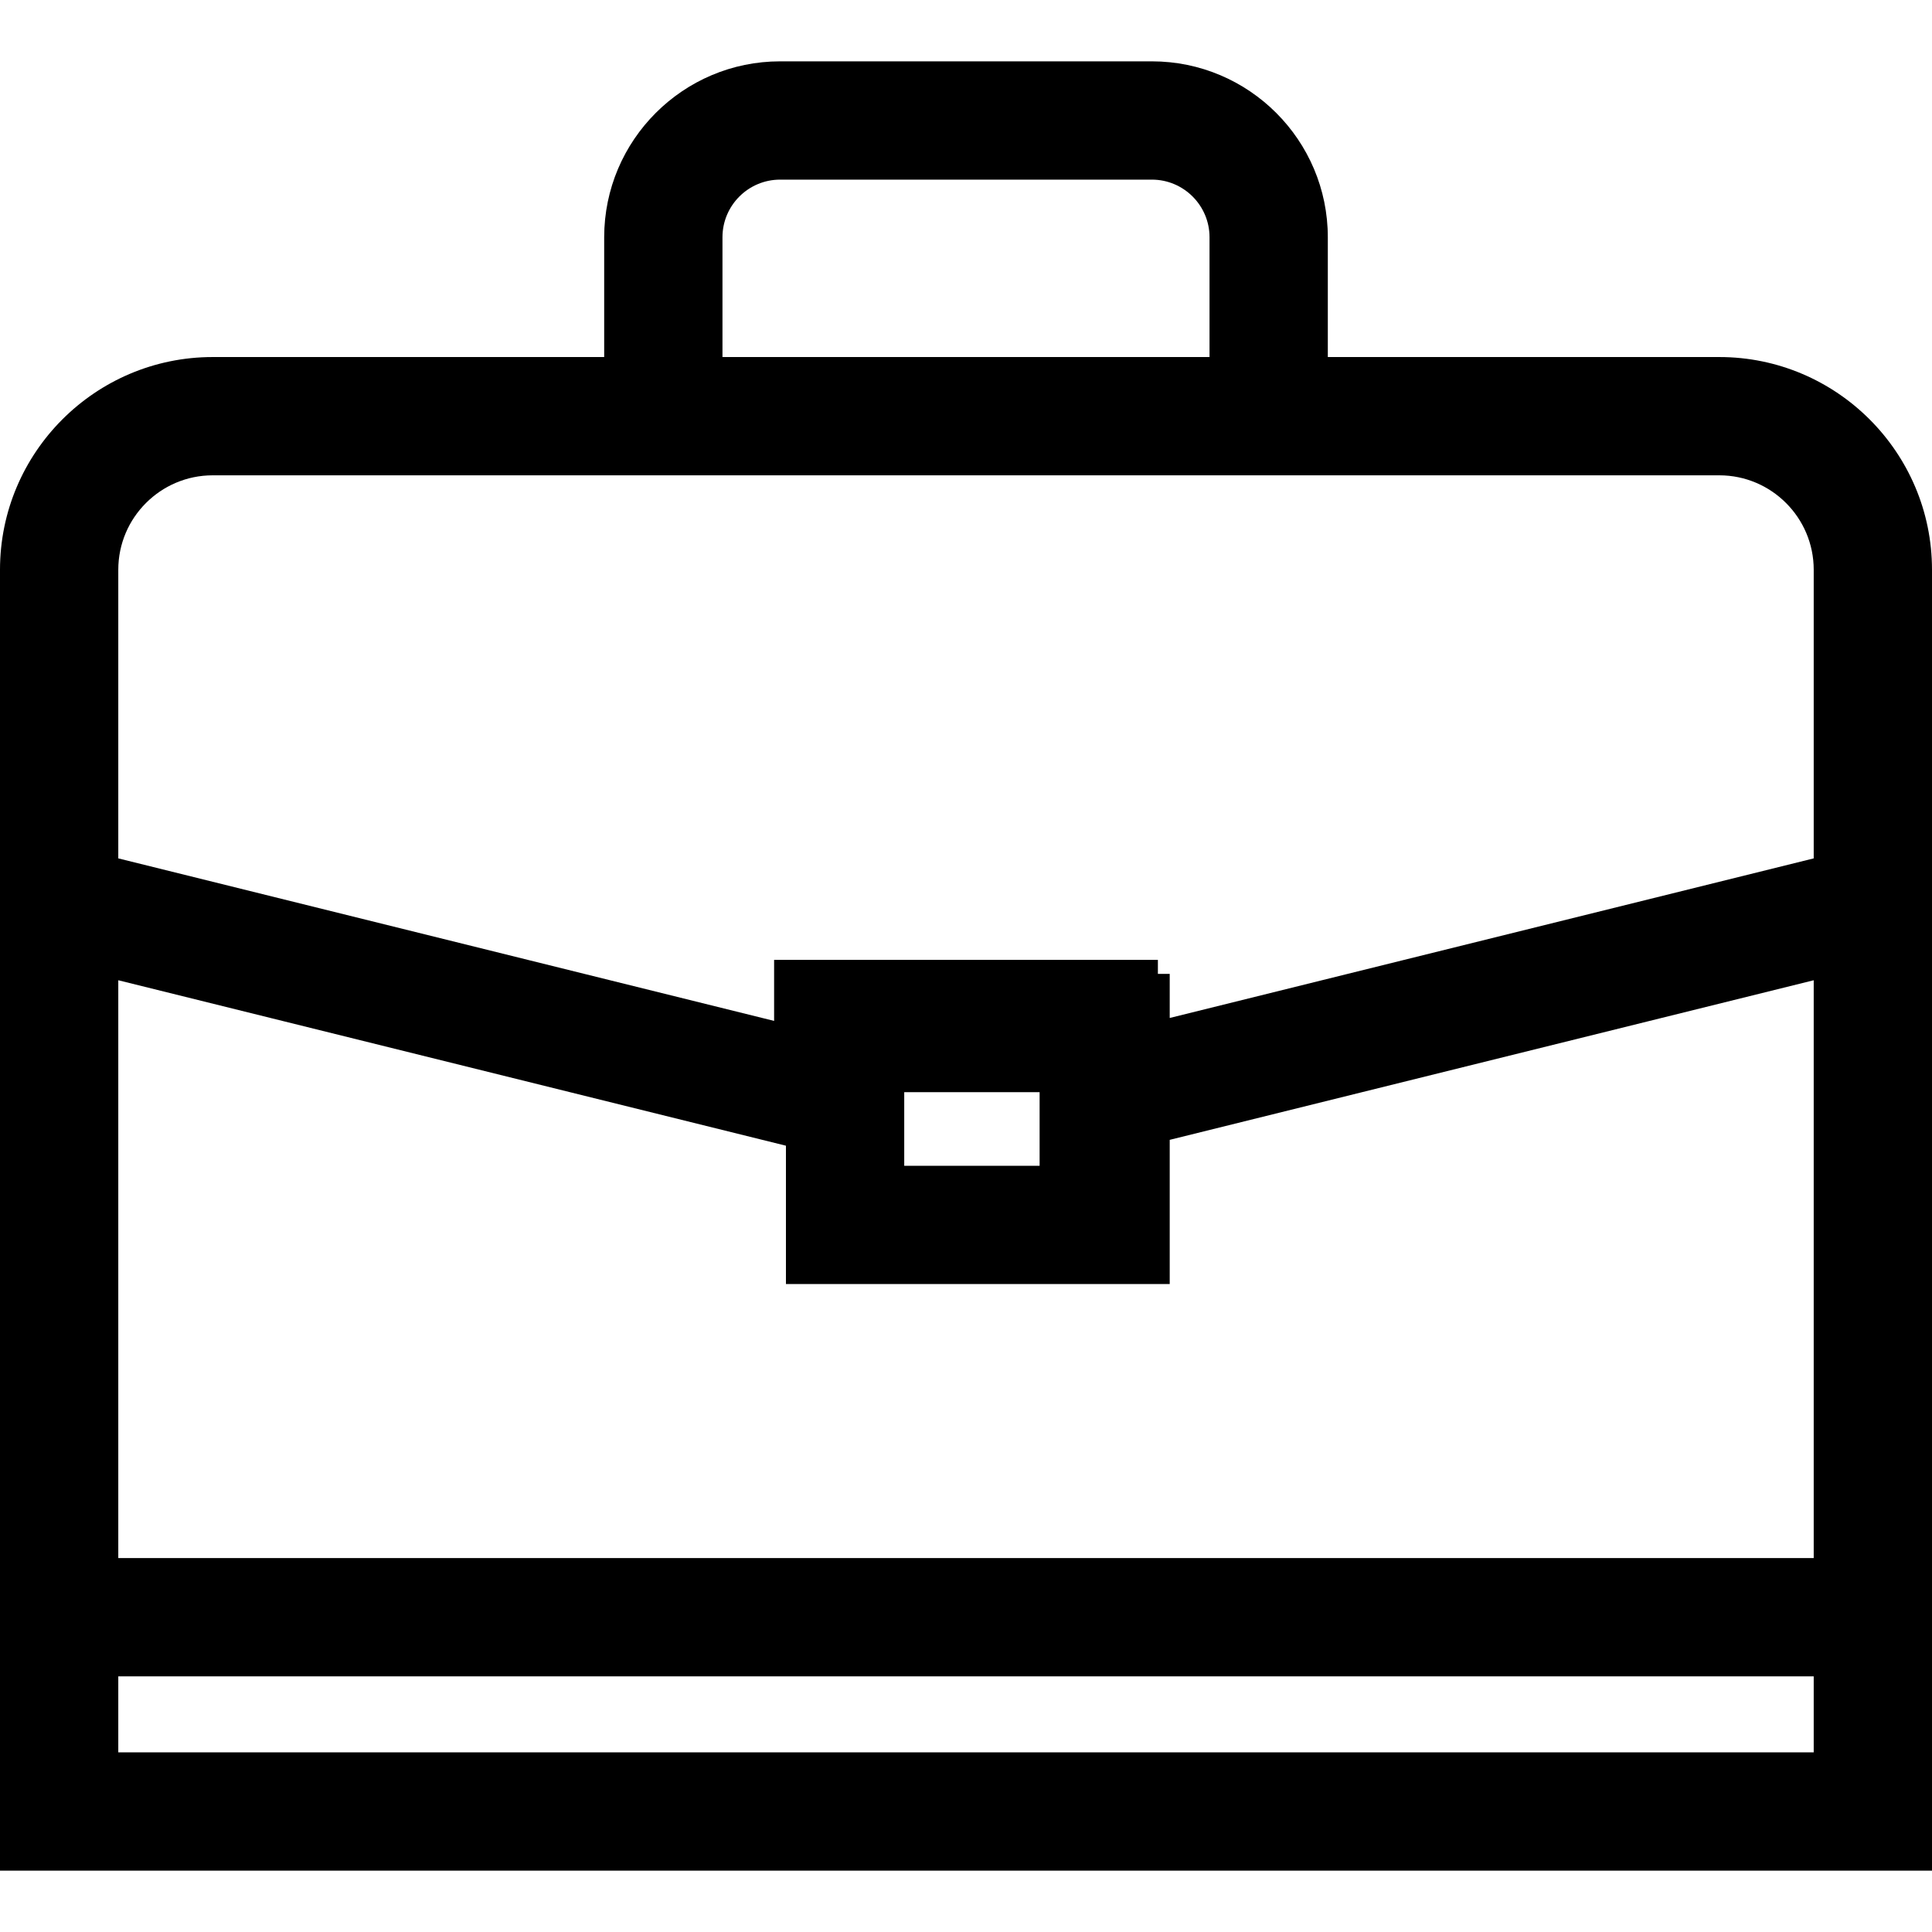 <svg xmlns="http://www.w3.org/2000/svg" xmlns:xlink="http://www.w3.org/1999/xlink" fill="#000000" height="800px" width="800px" id="Layer_1" viewBox="0 0 512 512" xml:space="preserve"><g>	<g>		<path d="M455.638,94.62H351.885V62.876c0-25.707-20.914-46.619-46.619-46.619h-98.531c-25.707,0-46.619,20.914-46.619,46.619   V94.62H56.362C25.283,94.622,0,119.907,0,150.986v68.726v32.295v243.737h512V252.007v-32.295v-68.726   C512,119.907,486.717,94.622,455.638,94.62z M191.462,62.876c0-8.422,6.851-15.272,15.272-15.272h98.531   c8.422,0,15.272,6.851,15.272,15.272V94.62H191.462V62.876z M480.653,464.397H31.347v-20.15h449.306V464.397z M480.653,412.901   H31.347V259.775l176.936,43.847v36.665h101.704V302.07l170.666-42.294V412.901z M239.63,308.942v-19.505h35.876v19.505H239.63z    M480.653,227.481l-170.666,42.293V258.09h-3.135v-3.718H205.148v16.178l-173.801-43.07v-76.495   c0-13.795,11.222-25.018,25.016-25.019h103.752h191.769h103.751c13.796,0.001,25.018,11.224,25.018,25.019V227.481z"></path>	</g></g></svg>